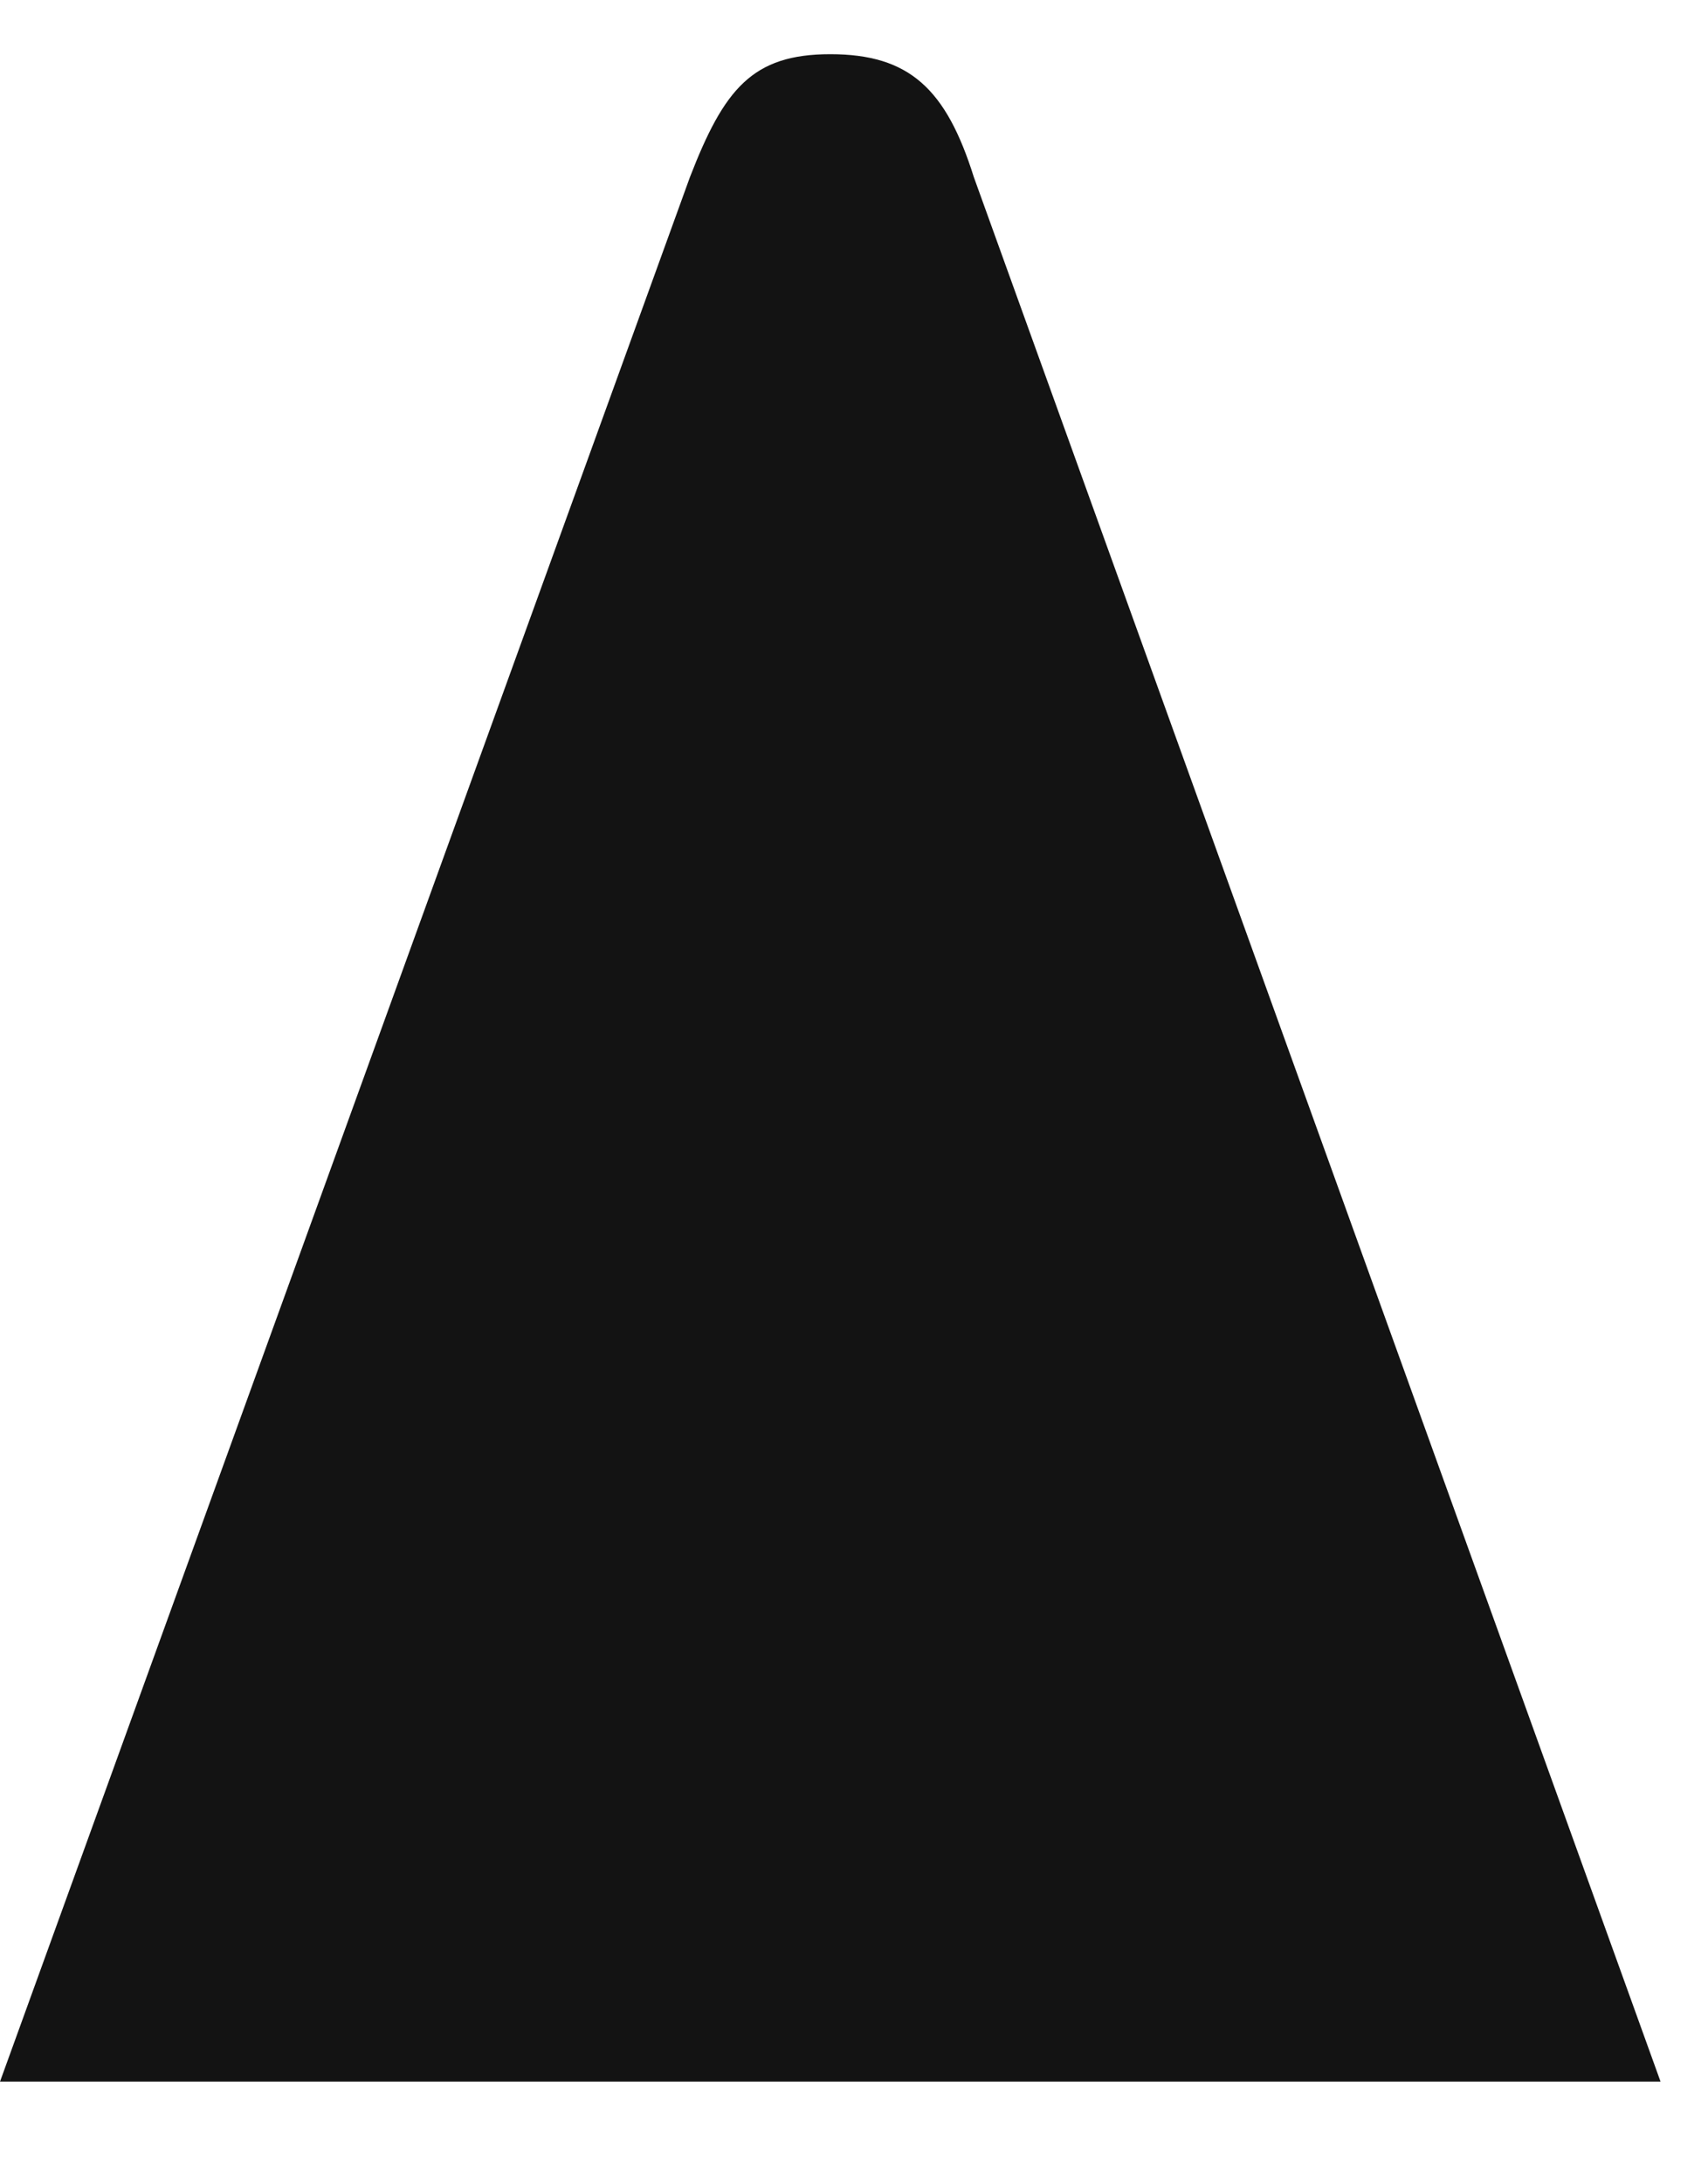<svg width="18" height="23" viewBox="0 0 18 23" fill="none" xmlns="http://www.w3.org/2000/svg">
<g clip-path="url(#clip0_200_58)">
<path d="M8.75 0.571C7.929 0.571 7.631 0.937 7.271 1.866L0 21.929H17.5L10.263 1.866C9.971 0.937 9.584 0.571 8.75 0.571Z" fill="#131313"/>
</g>
<defs>
<clipPath id="clip0_200_58">
<rect width="17.5" height="22.5" fill="white"/>
</clipPath>
</defs>
</svg>

